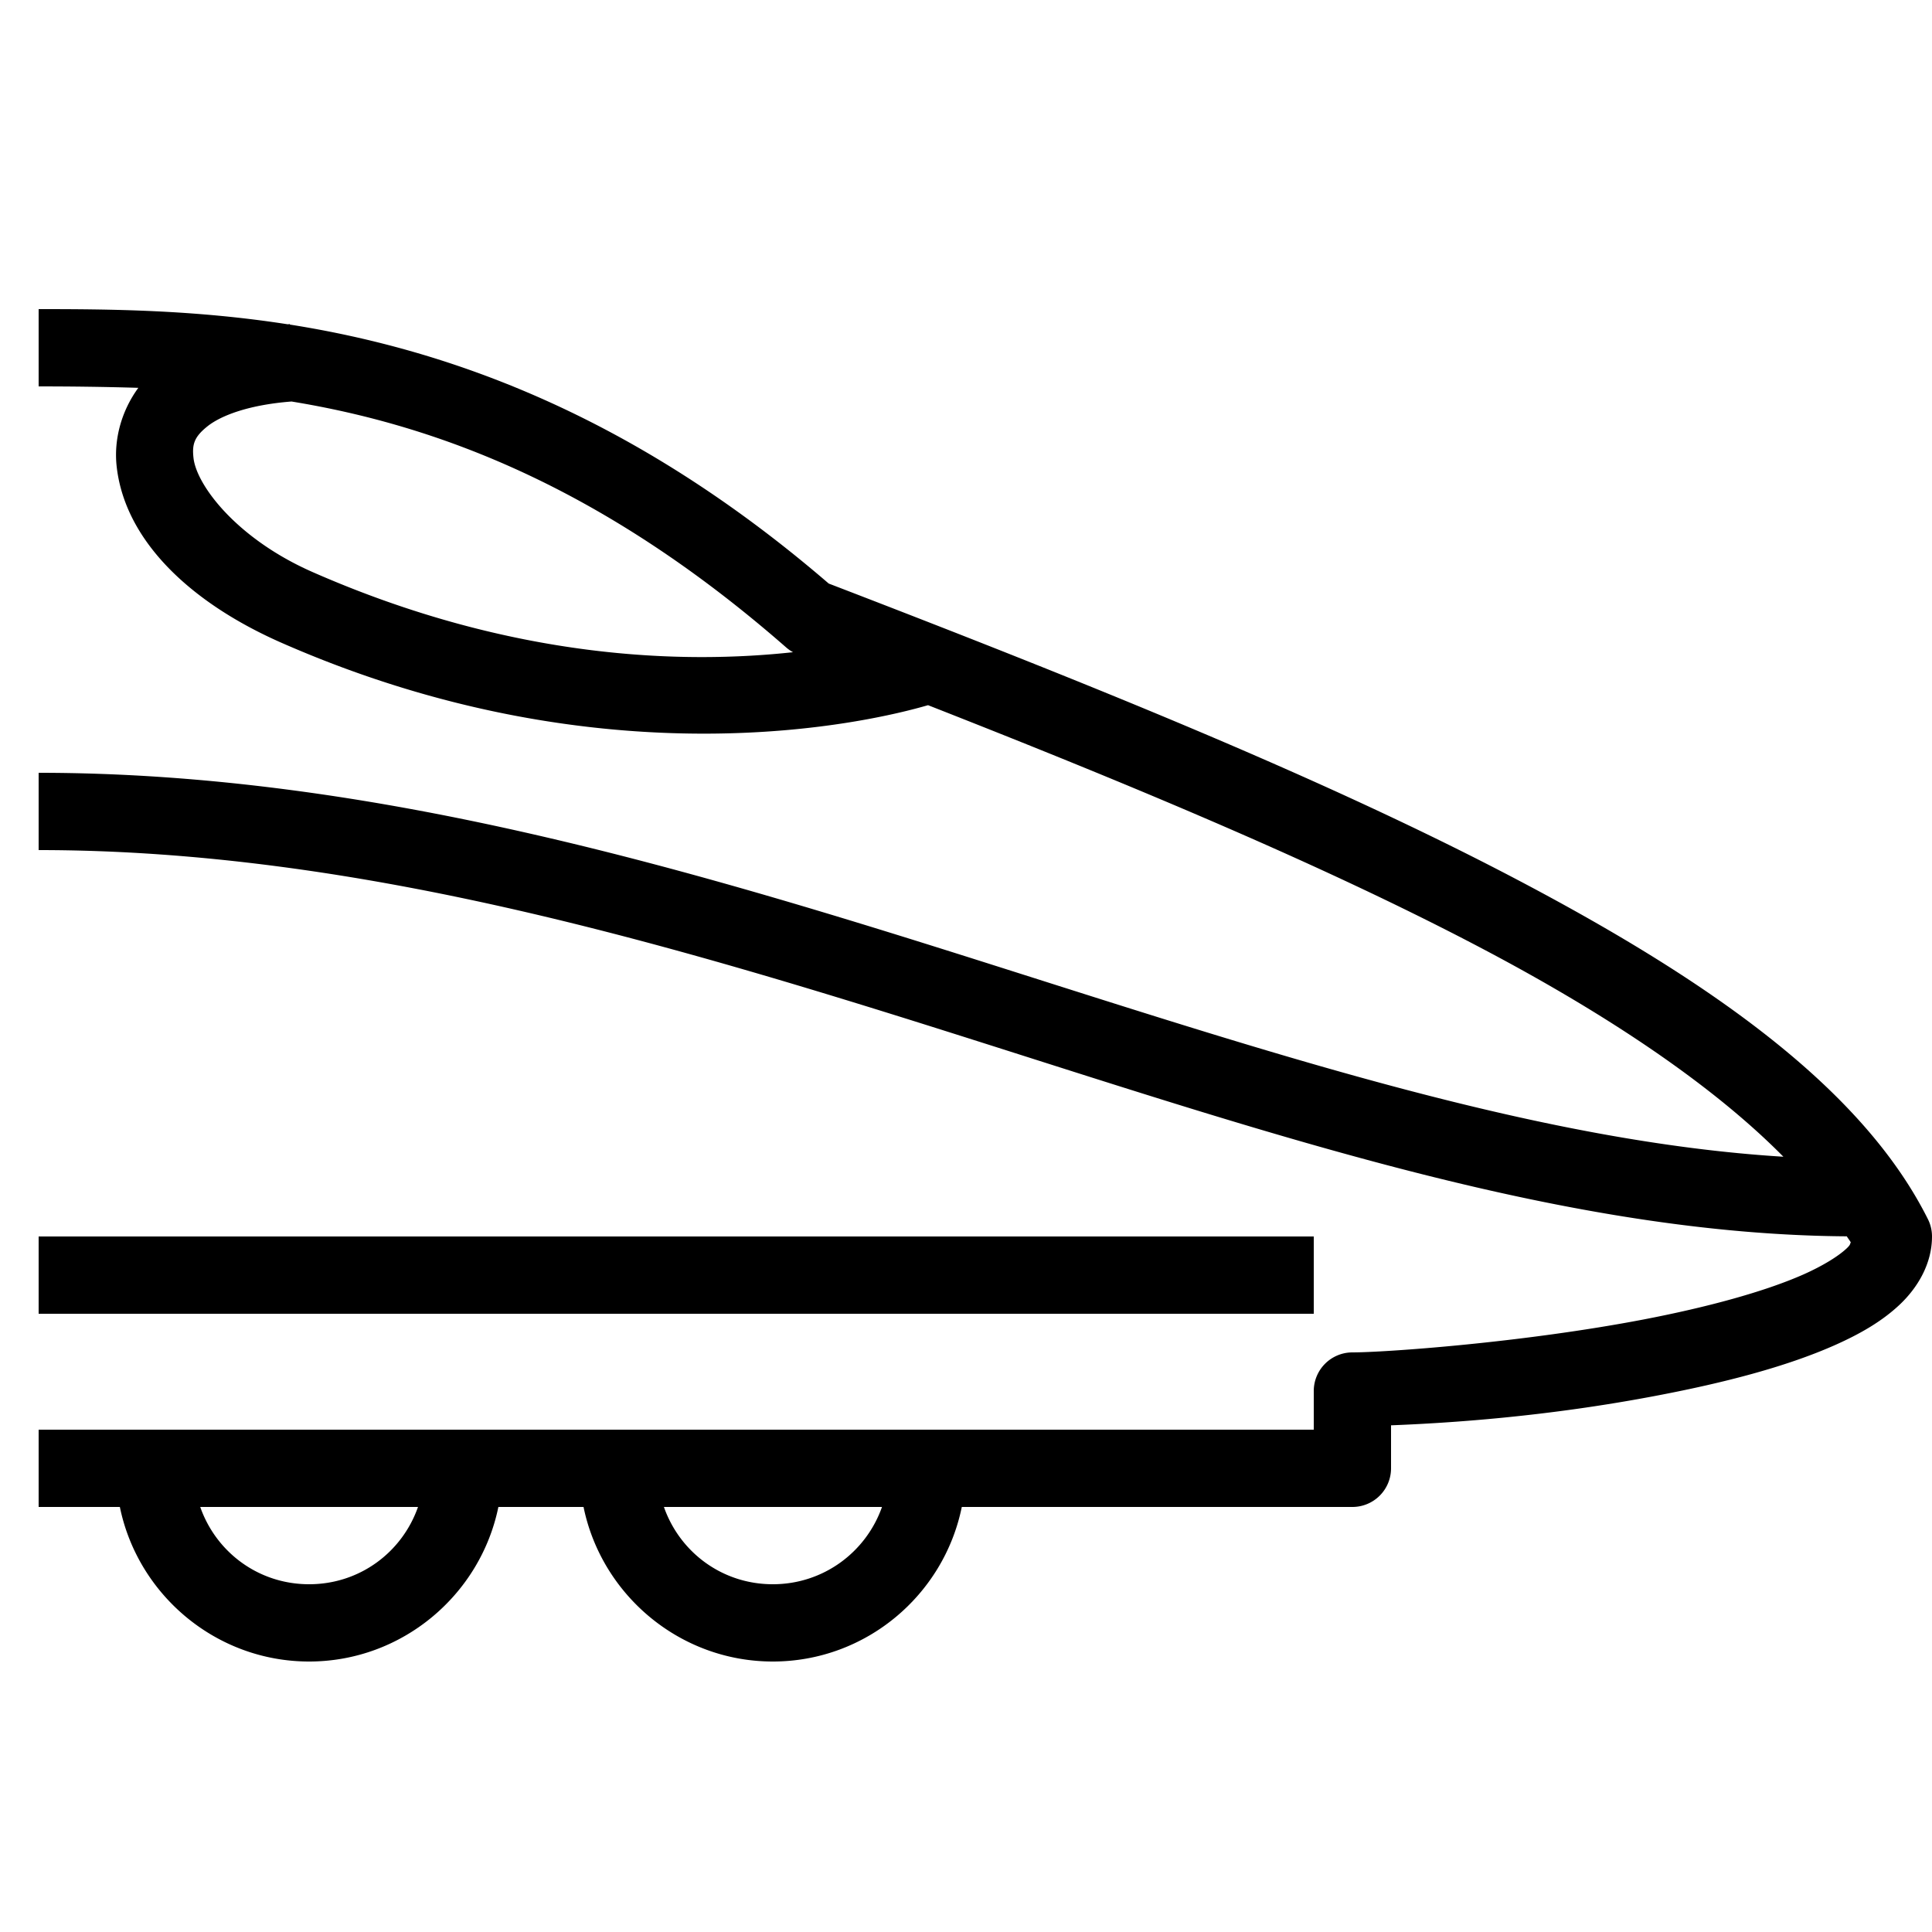 <?xml version="1.0" encoding="utf-8"?><!-- Uploaded to: SVG Repo, www.svgrepo.com, Generator: SVG Repo Mixer Tools -->
<svg fill="#000000" width="800px" height="800px" viewBox="0 0 50 50" xmlns="http://www.w3.org/2000/svg" xmlns:xlink="http://www.w3.org/1999/xlink"><path d="M1 8L1 10C1.814 10 2.685 10.01 3.58 10.037C3.142 10.636 2.94 11.375 3.02 12.078C3.234 13.974 4.898 15.585 7.285 16.635C15.676 20.322 22.536 18.681 24.018 18.25C29.265 20.309 34.224 22.377 38.285 24.51C41.656 26.28 44.354 28.113 46.154 29.936C39.894 29.551 33.101 27.324 25.928 25.047C18.044 22.544 9.696 20 1 20L1 22C9.304 22 17.456 24.456 25.322 26.953C33.114 29.427 40.619 31.949 47.795 31.996C47.826 32.048 47.869 32.1 47.898 32.152C47.872 32.2 47.896 32.209 47.793 32.307C47.589 32.5 47.2 32.747 46.686 32.977C45.657 33.435 44.144 33.838 42.561 34.143C39.393 34.752 35.833 35 35 35 A 1 1 0 0 0 34 36L34 37L1 37L1 39L3.102 39C3.568 41.275 5.593 43 8 43C10.407 43 12.432 41.275 12.898 39L15.102 39C15.568 41.275 17.593 43 20 43C22.407 43 24.426 41.282 24.891 39L35 39 A 1 1 0 0 0 36 38L36 36.887C37.487 36.829 40.027 36.668 42.939 36.107C44.606 35.787 46.218 35.377 47.502 34.805C48.144 34.518 48.708 34.195 49.168 33.76C49.628 33.324 50 32.708 50 32 A 1 1 0 0 0 49.895 31.553C48.206 28.175 44.287 25.403 39.215 22.74C34.166 20.09 27.923 17.593 21.447 15.102C16.365 10.725 11.583 9.045 7.502 8.4L7.502 8.387C7.483 8.388 7.468 8.391 7.449 8.393C5.023 8.015 2.844 8 1 8 z M 7.545 10.391C11.306 11.006 15.594 12.598 20.342 16.752 A 1 1 0 0 0 20.523 16.879C17.726 17.183 13.301 17.095 8.09 14.805C6.127 13.942 5.088 12.561 5.008 11.854C4.968 11.5 5.024 11.309 5.369 11.033C5.705 10.765 6.41 10.479 7.545 10.391 z M 1 32L1 34L34 34L34 32L1 32 z M 5.182 39L10.818 39C10.409 40.167 9.315 41 8 41C6.685 41 5.591 40.167 5.182 39 z M 17.182 39L22.826 39C22.416 40.163 21.315 41 20 41C18.685 41 17.591 40.167 17.182 39 z"/></svg>